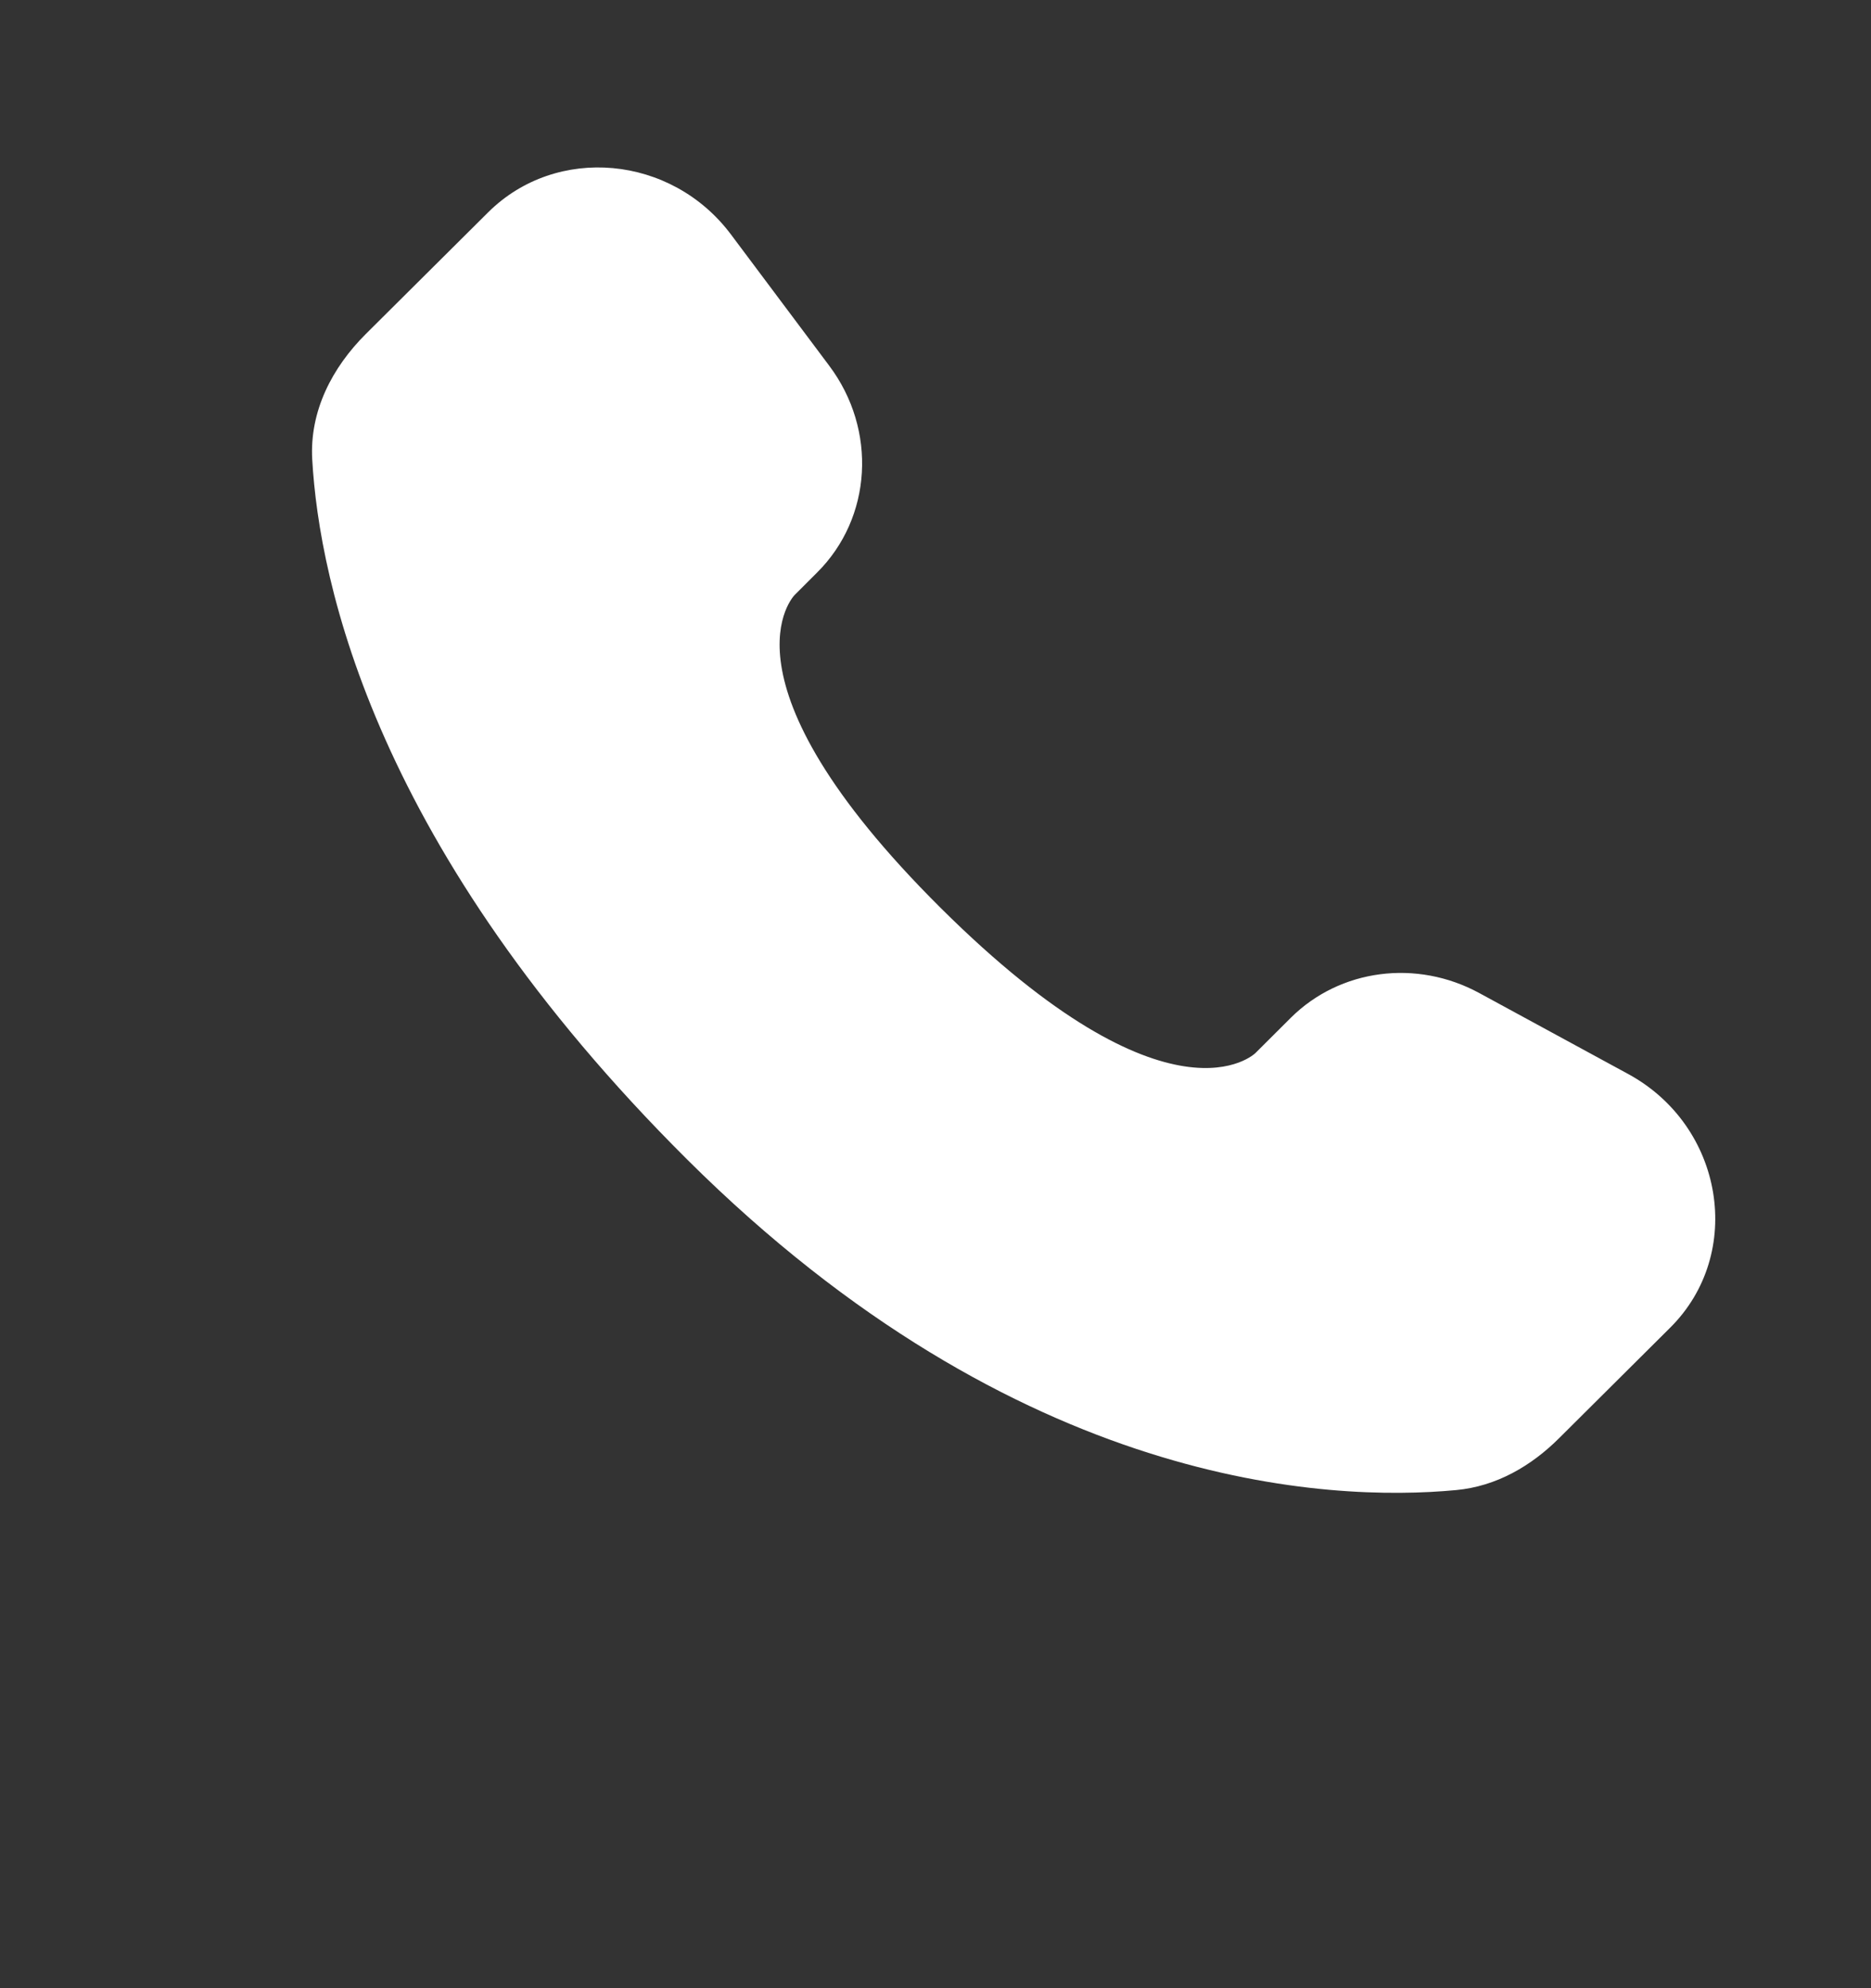 <svg width="16" height="17" viewBox="0 0 16 17" fill="none" xmlns="http://www.w3.org/2000/svg">
<rect x="0" y="0" width="16" height="17" fill="#333333" stroke="none"/>
<path d="M11.039 8.702L10.736 9.004C10.736 9.004 10.014 9.721 8.044 7.763C6.074 5.804 6.796 5.087 6.796 5.087L6.987 4.896C7.458 4.428 7.503 3.676 7.091 3.127L6.251 2.005C5.742 1.325 4.759 1.235 4.175 1.815L3.129 2.855C2.84 3.143 2.647 3.515 2.67 3.928C2.73 4.986 3.209 7.261 5.878 9.916C8.709 12.731 11.366 12.843 12.452 12.741C12.796 12.709 13.095 12.535 13.335 12.295L14.282 11.353C14.922 10.718 14.742 9.628 13.923 9.183L12.65 8.491C12.113 8.199 11.459 8.285 11.039 8.702Z" fill="white"/>
</svg>
